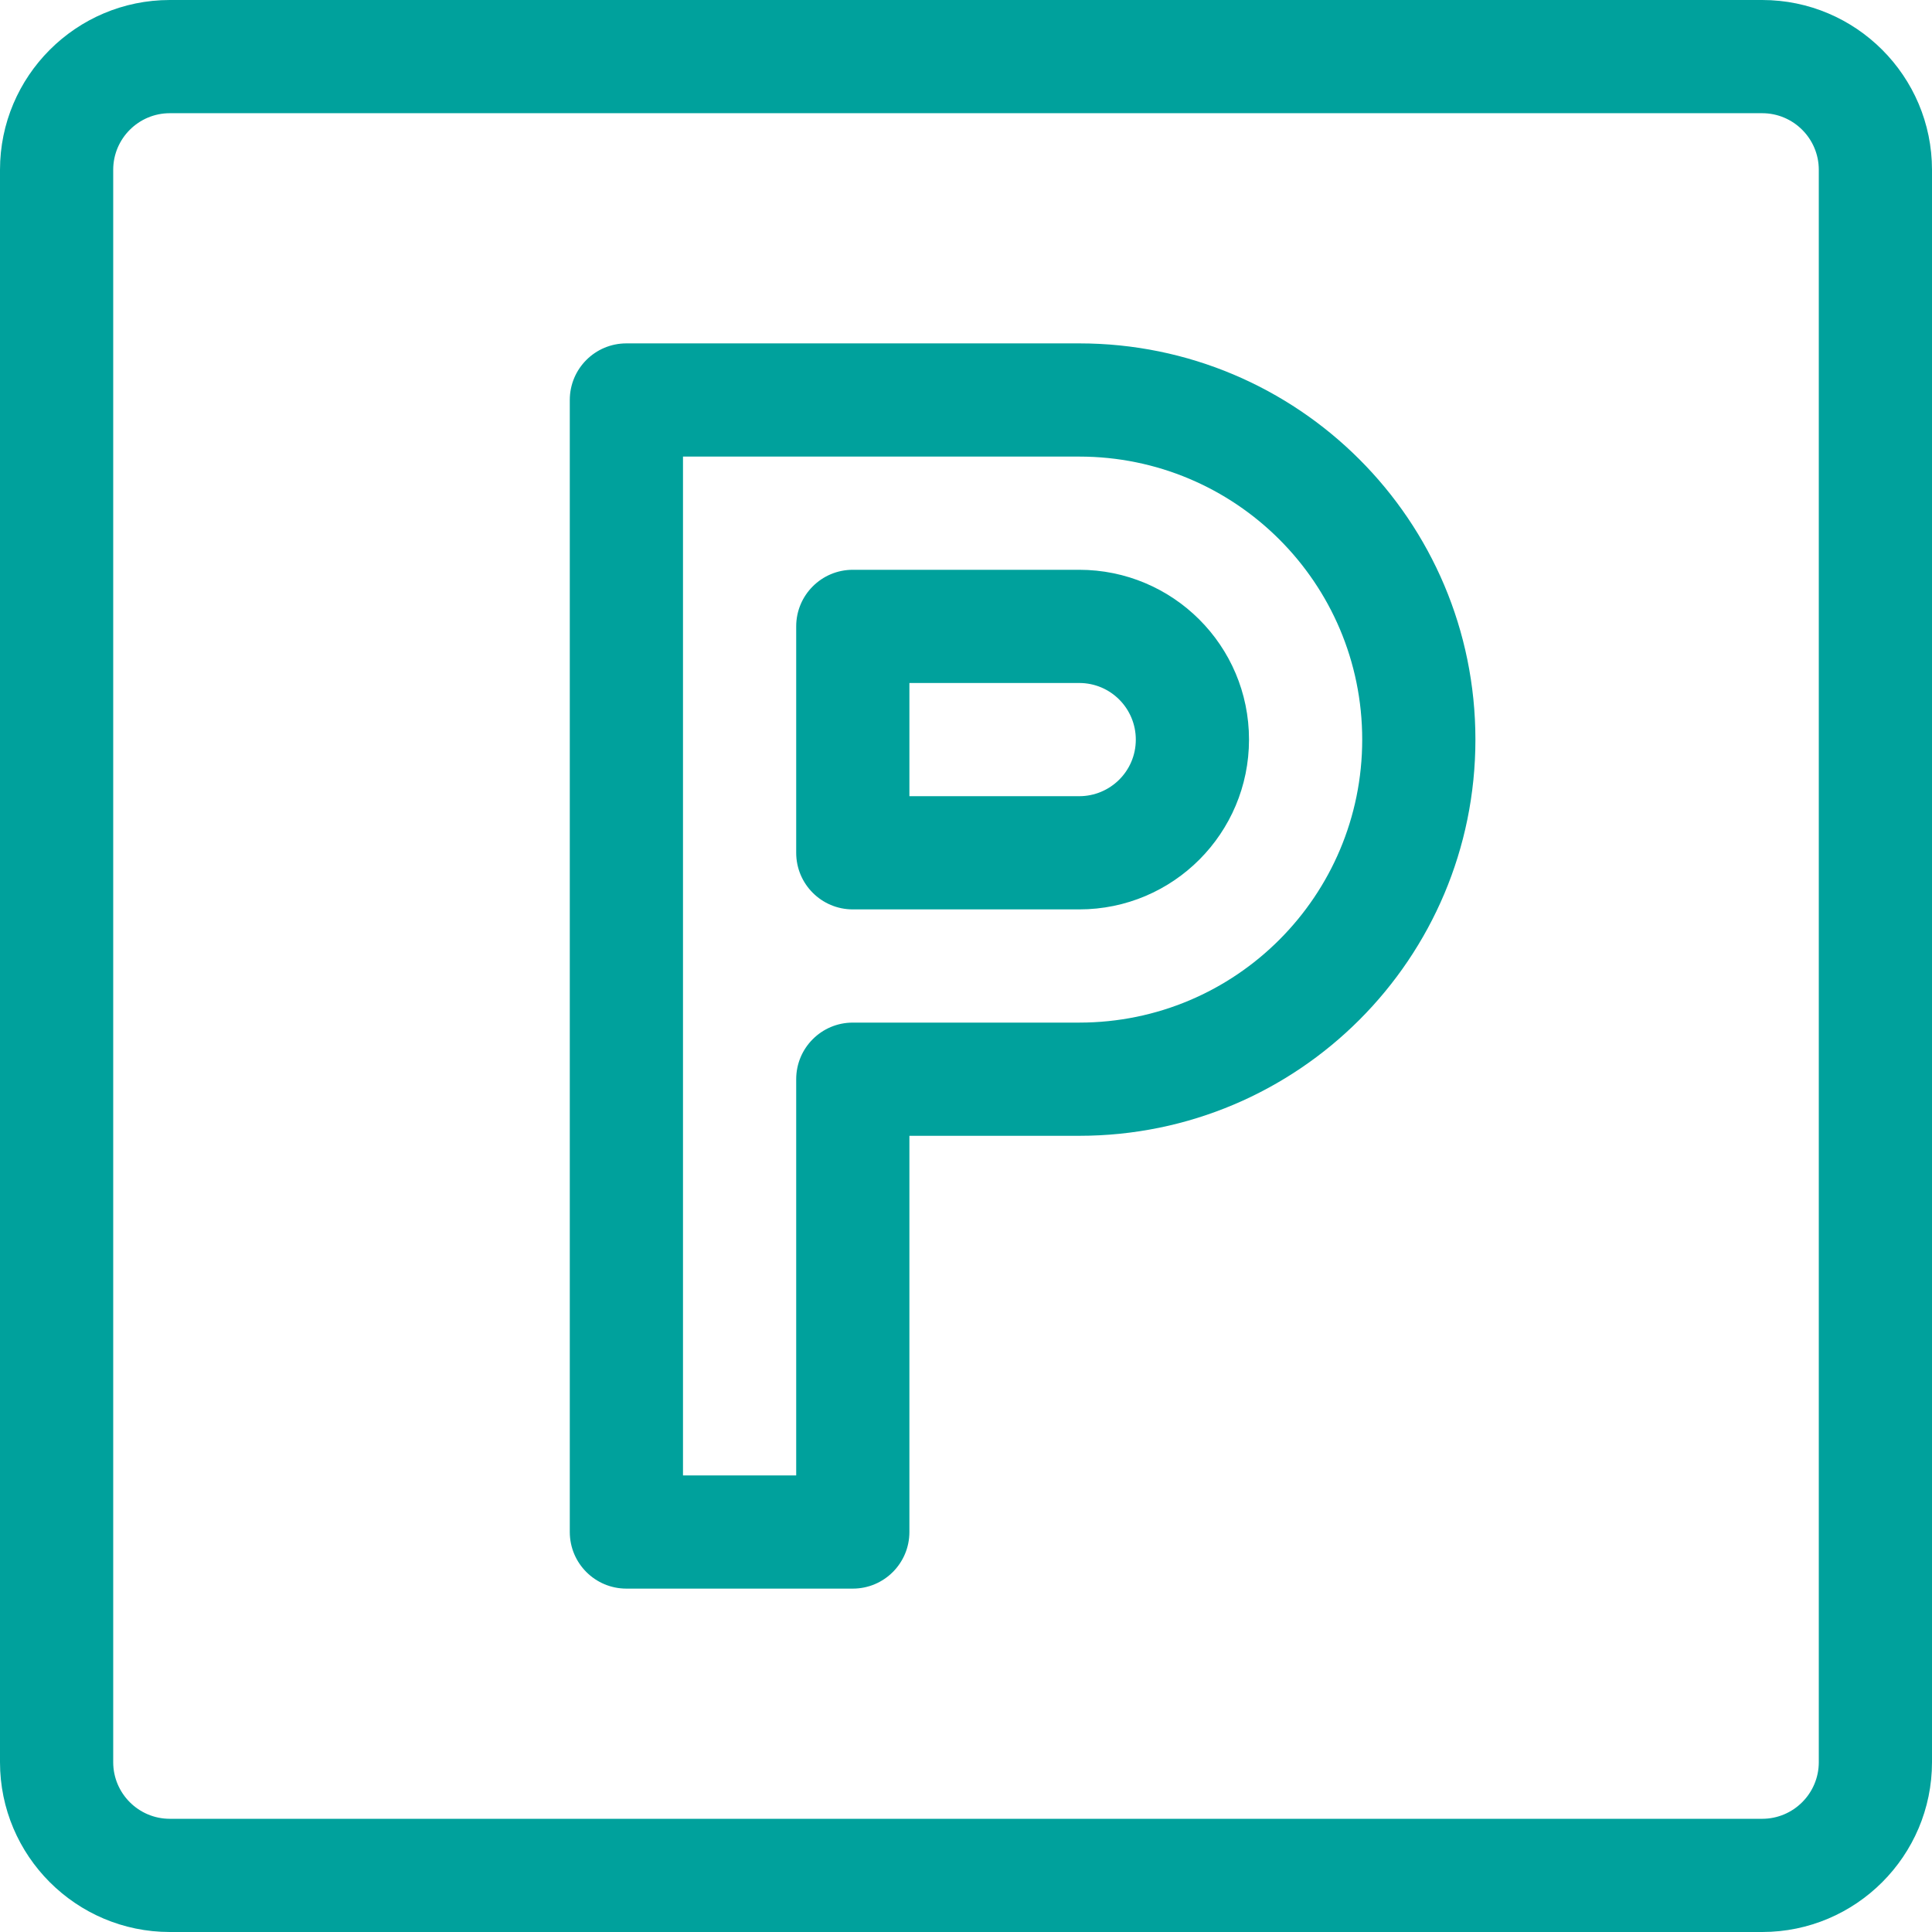 <?xml version="1.0" encoding="iso-8859-1"?>
<!-- Generator: Adobe Illustrator 19.0.0, SVG Export Plug-In . SVG Version: 6.00 Build 0)  -->
<svg xmlns="http://www.w3.org/2000/svg" xmlns:xlink="http://www.w3.org/1999/xlink" version="1.1" id="Capa_1" x="0px" y="0px" viewBox="0 0 512 512" style="enable-background:new 0 0 512 512;" xml:space="preserve" width="512px" height="512px">
<g>
	<g>
		<path d="M286,91H166c-8.284,0-15,6.716-15,15v300c0,8.284,6.716,15,15,15h60c8.284,0,15-6.716,15-15V301h45    c58.124,0,105-47.063,105-105C391,137.877,343.937,91,286,91z M286,271h-60c-8.284,0-15,6.716-15,15v105h-30V121h105    c41.343,0,75,33.451,75,75C361,237.341,327.549,271,286,271z" fill="#00A19C"/>
	</g>
</g>
<g>
	<g>
		<path d="M286,151h-60c-8.284,0-15,6.716-15,15v60c0,8.284,6.716,15,15,15h60c24.97,0,45-20.234,45-45    C331,171.03,310.766,151,286,151z M286,211h-45v-30h45c8.38,0,15,6.79,15,15C301,204.398,294.194,211,286,211z" fill="#00A19C"/>
	</g>
</g>
<g>
	<g>
		<path d="M467,0H45C20.187,0,0,20.187,0,45v422c0,24.813,20.187,45,45,45h422c24.813,0,45-20.187,45-45V45    C512,20.187,491.813,0,467,0z M482,467c0,8.271-6.729,15-15,15H45c-8.271,0-15-6.729-15-15V45c0-8.271,6.729-15,15-15h422    c8.271,0,15,6.729,15,15V467z" fill="#00A19C"/>
	</g>
</g>
<g>
</g>
<g>
</g>
<g>
</g>
<g>
</g>
<g>
</g>
<g>
</g>
<g>
</g>
<g>
</g>
<g>
</g>
<g>
</g>
<g>
</g>
<g>
</g>
<g>
</g>
<g>
</g>
<g>
</g>
</svg>
